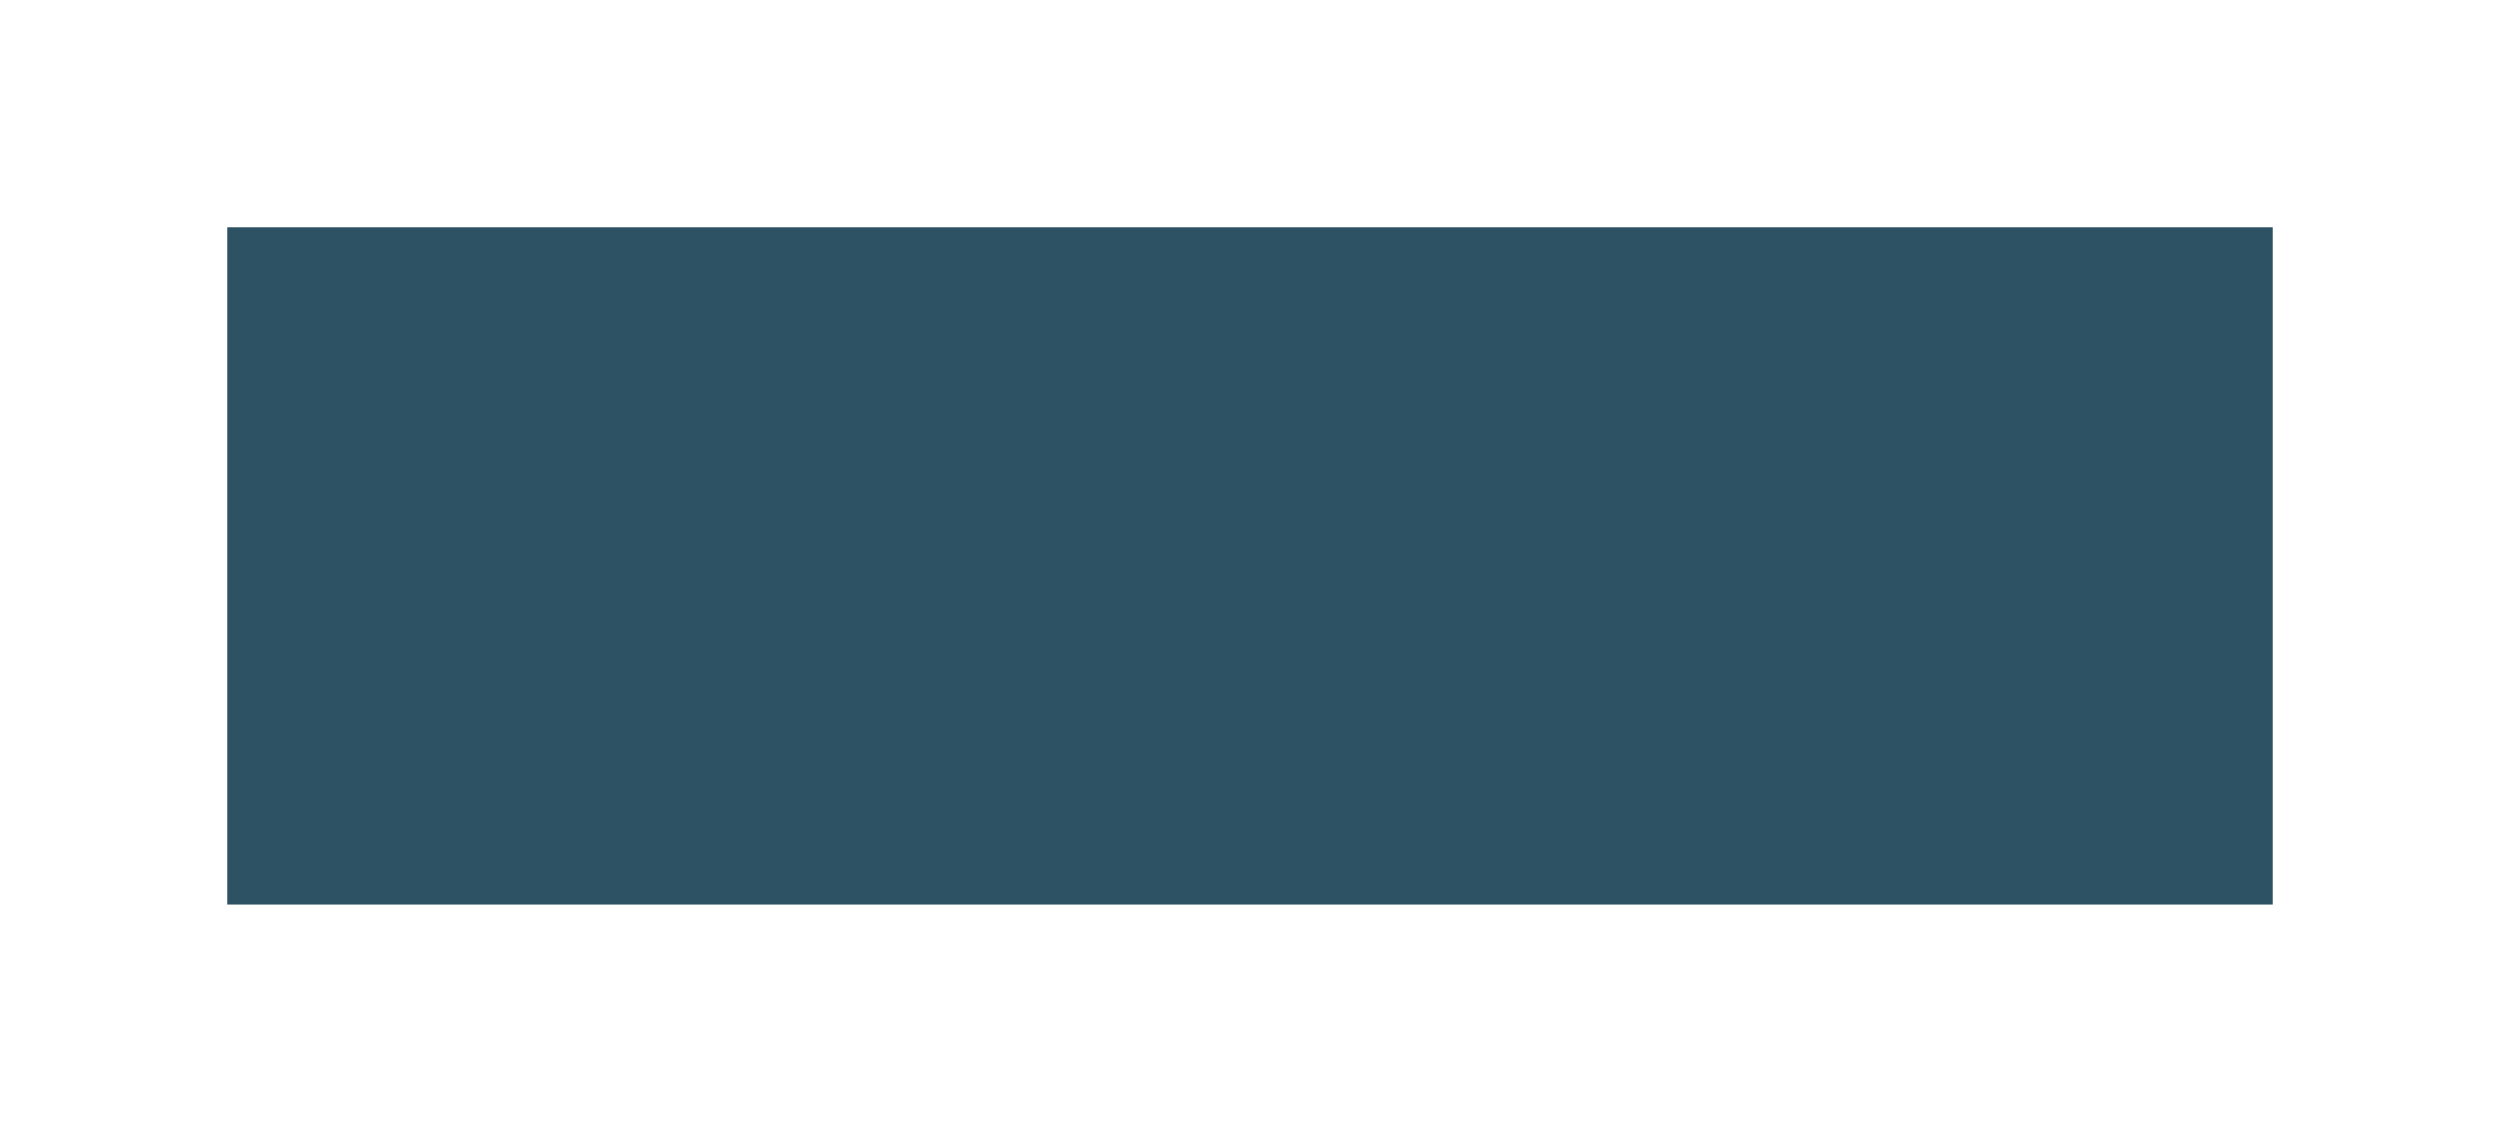 <?xml version="1.0" encoding="UTF-8"?> <svg xmlns="http://www.w3.org/2000/svg" width="550" height="249" viewBox="0 0 550 249" fill="none"> <g filter="url(#filter0_f_435_1279)"> <rect x="50" y="50" width="450" height="149" fill="#2D5263"></rect> </g> <defs> <filter id="filter0_f_435_1279" x="0" y="0" width="550" height="249" filterUnits="userSpaceOnUse" color-interpolation-filters="sRGB"> <feFlood flood-opacity="0" result="BackgroundImageFix"></feFlood> <feBlend mode="normal" in="SourceGraphic" in2="BackgroundImageFix" result="shape"></feBlend> <feGaussianBlur stdDeviation="25" result="effect1_foregroundBlur_435_1279"></feGaussianBlur> </filter> </defs> </svg> 